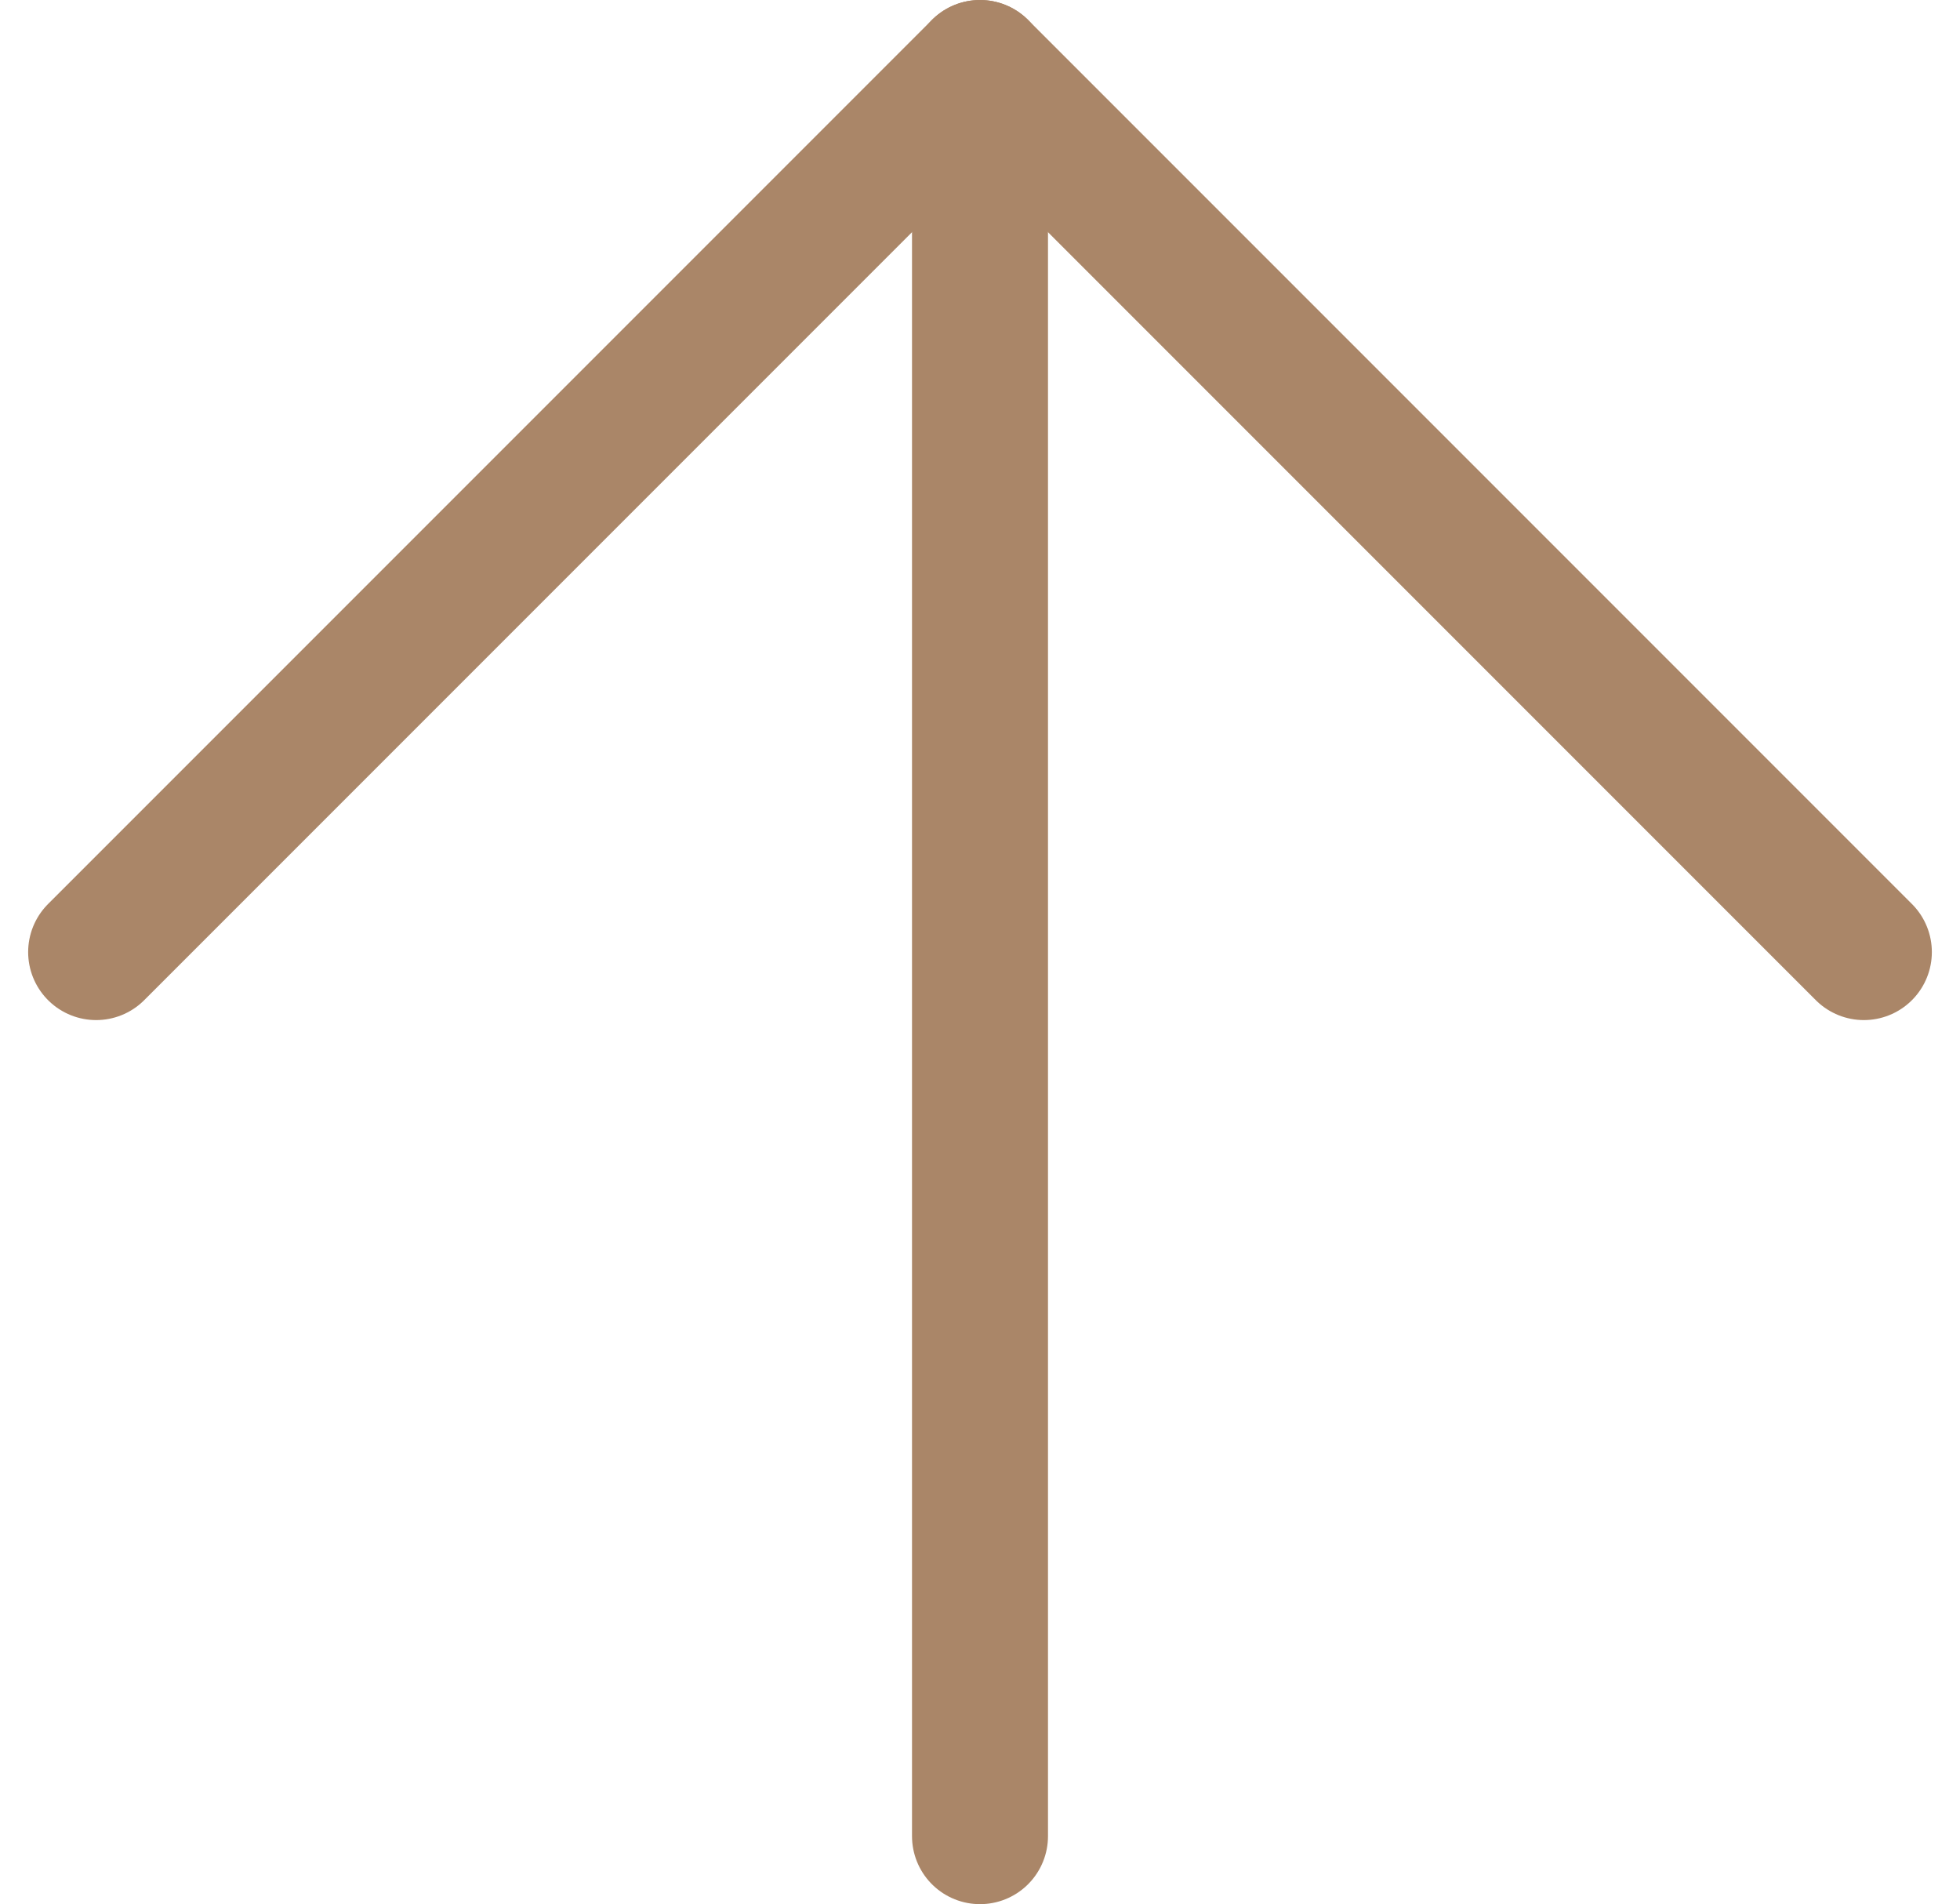 <svg xmlns="http://www.w3.org/2000/svg" width="14.414" height="14" viewBox="0 0 14.414 14">
  <g id="Group_13" data-name="Group 13" transform="translate(-2979.293 1519.5) rotate(-90)">
    <g id="Icon_feather-arrow-right" data-name="Icon feather-arrow-right" transform="translate(1498.5 2972.5)">
      <path id="Path_27" data-name="Path 27" d="M7.5,18h13" transform="translate(0 -4)" fill="none" stroke="#aa8668" stroke-linecap="round" stroke-linejoin="round" stroke-width="1"/>
      <path id="Path_28" data-name="Path 28" d="M18,7.5,24.5,14,18,20.5" transform="translate(-4 0)" fill="none" stroke="#aa8668" stroke-linecap="round" stroke-linejoin="round" stroke-width="1"/>
    </g>
  </g>
</svg>
